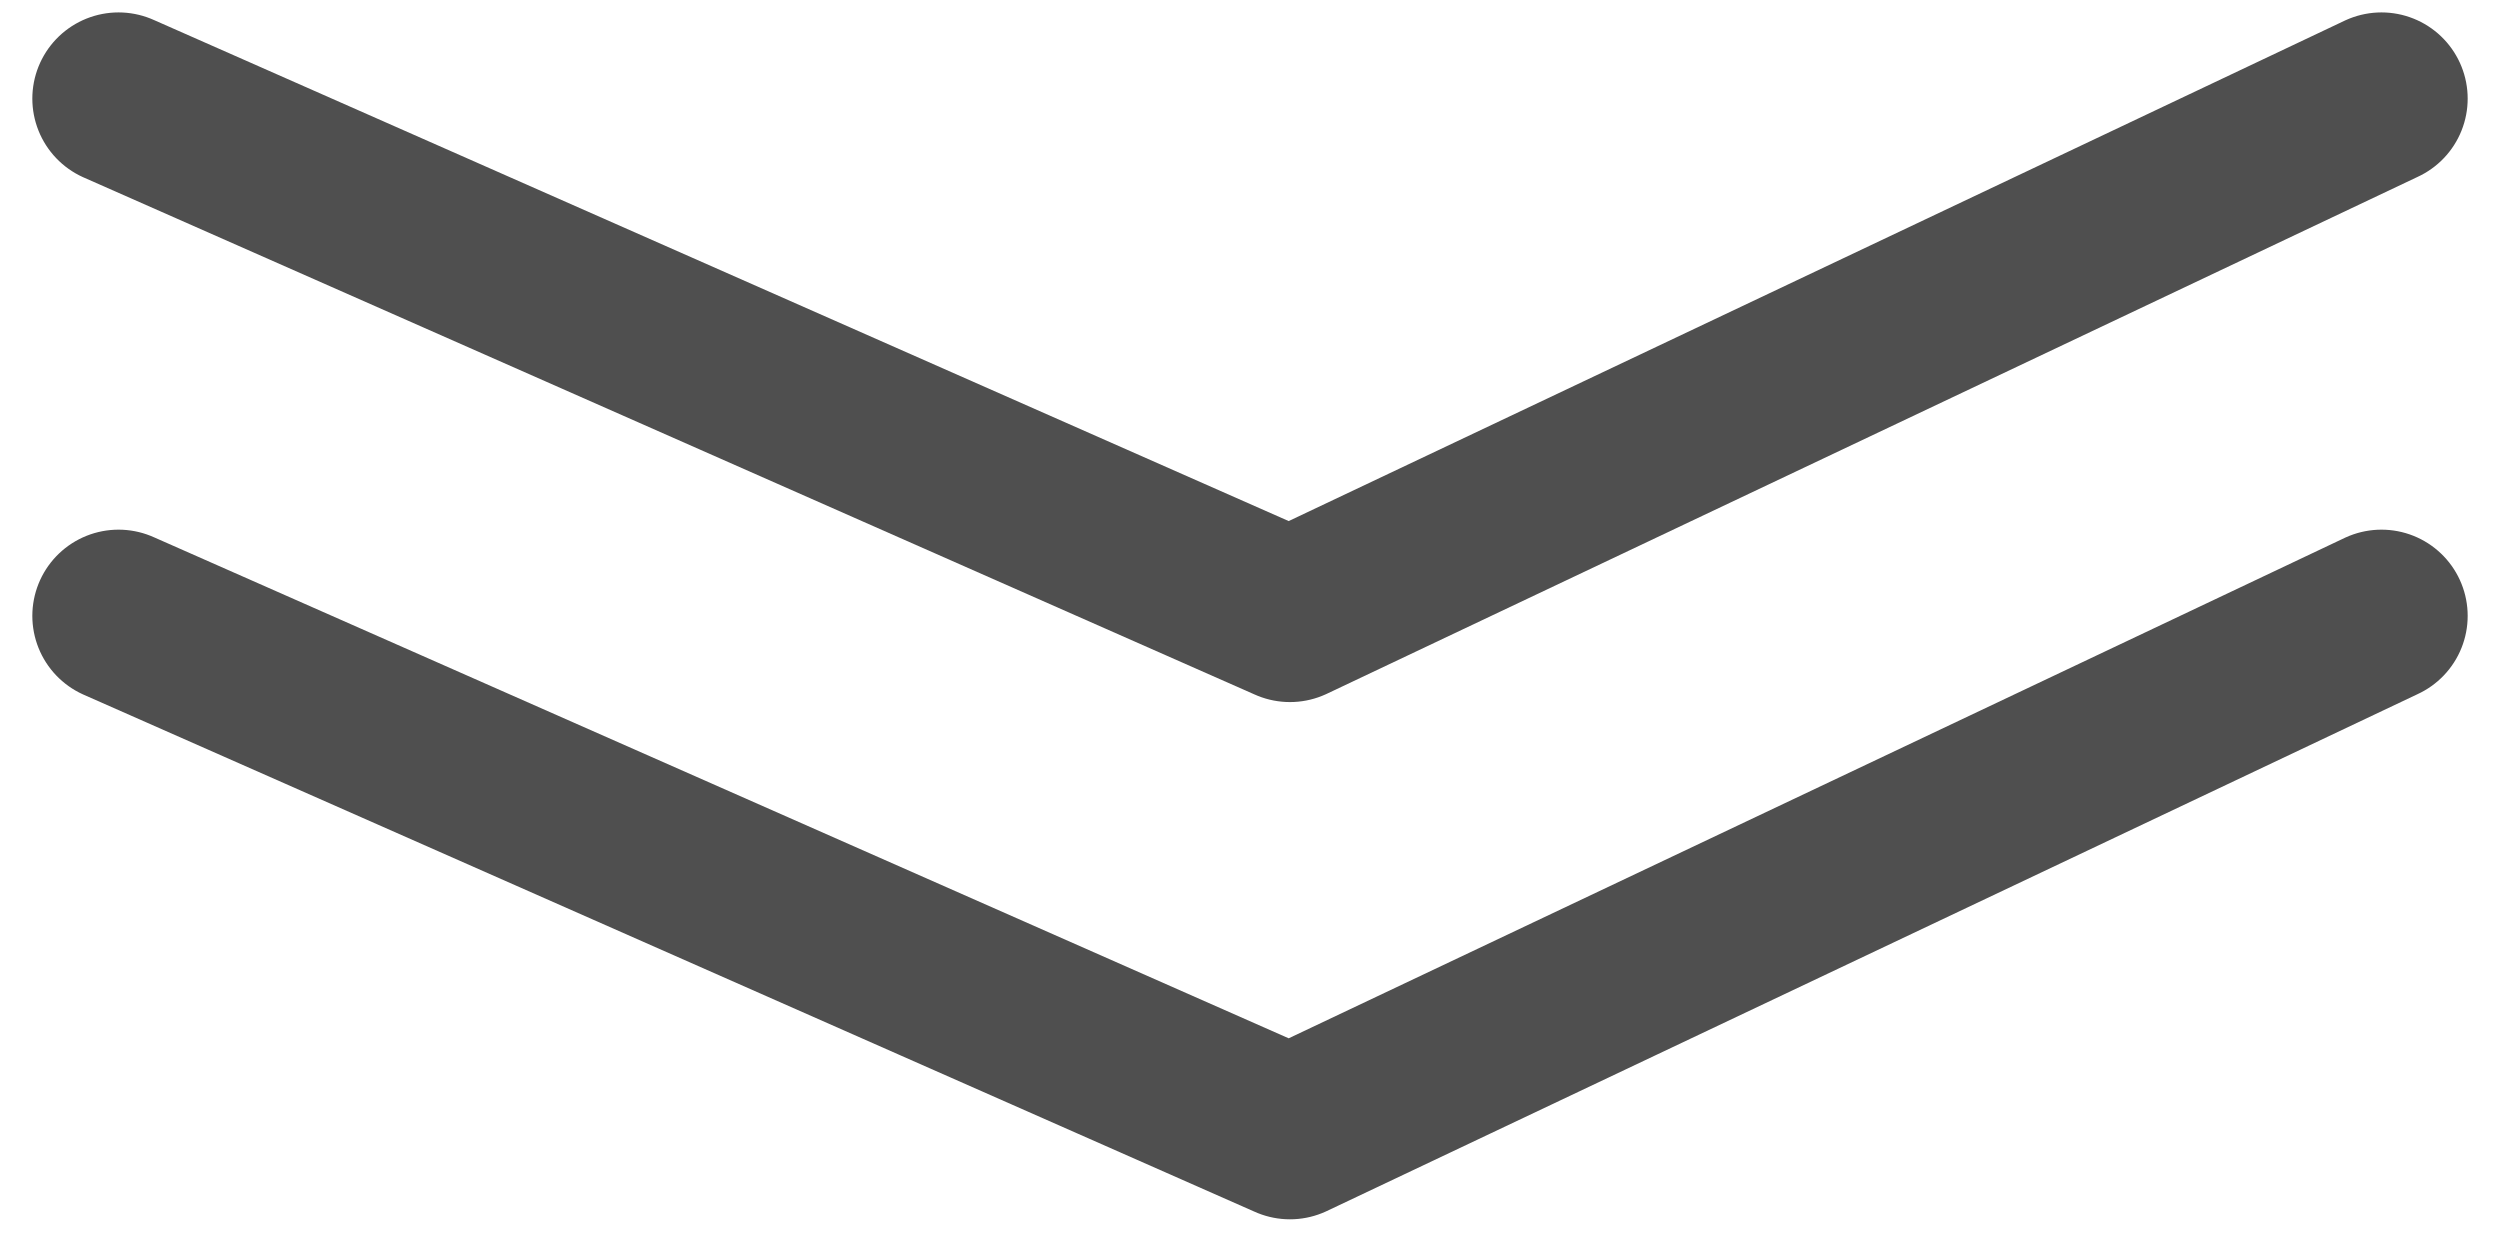 <svg width="58" height="29" viewBox="0 0 58 29" fill="none" xmlns="http://www.w3.org/2000/svg">
<path d="M2.75 2.288L29.927 14.288L55.25 2.288" stroke="#4F4F4F" stroke-width="4" stroke-linecap="round" stroke-linejoin="round"/>
<path d="M2.75 14.288L29.927 26.288L55.25 14.288" stroke="#4F4F4F" stroke-width="4" stroke-linecap="round" stroke-linejoin="round"/>
</svg>
